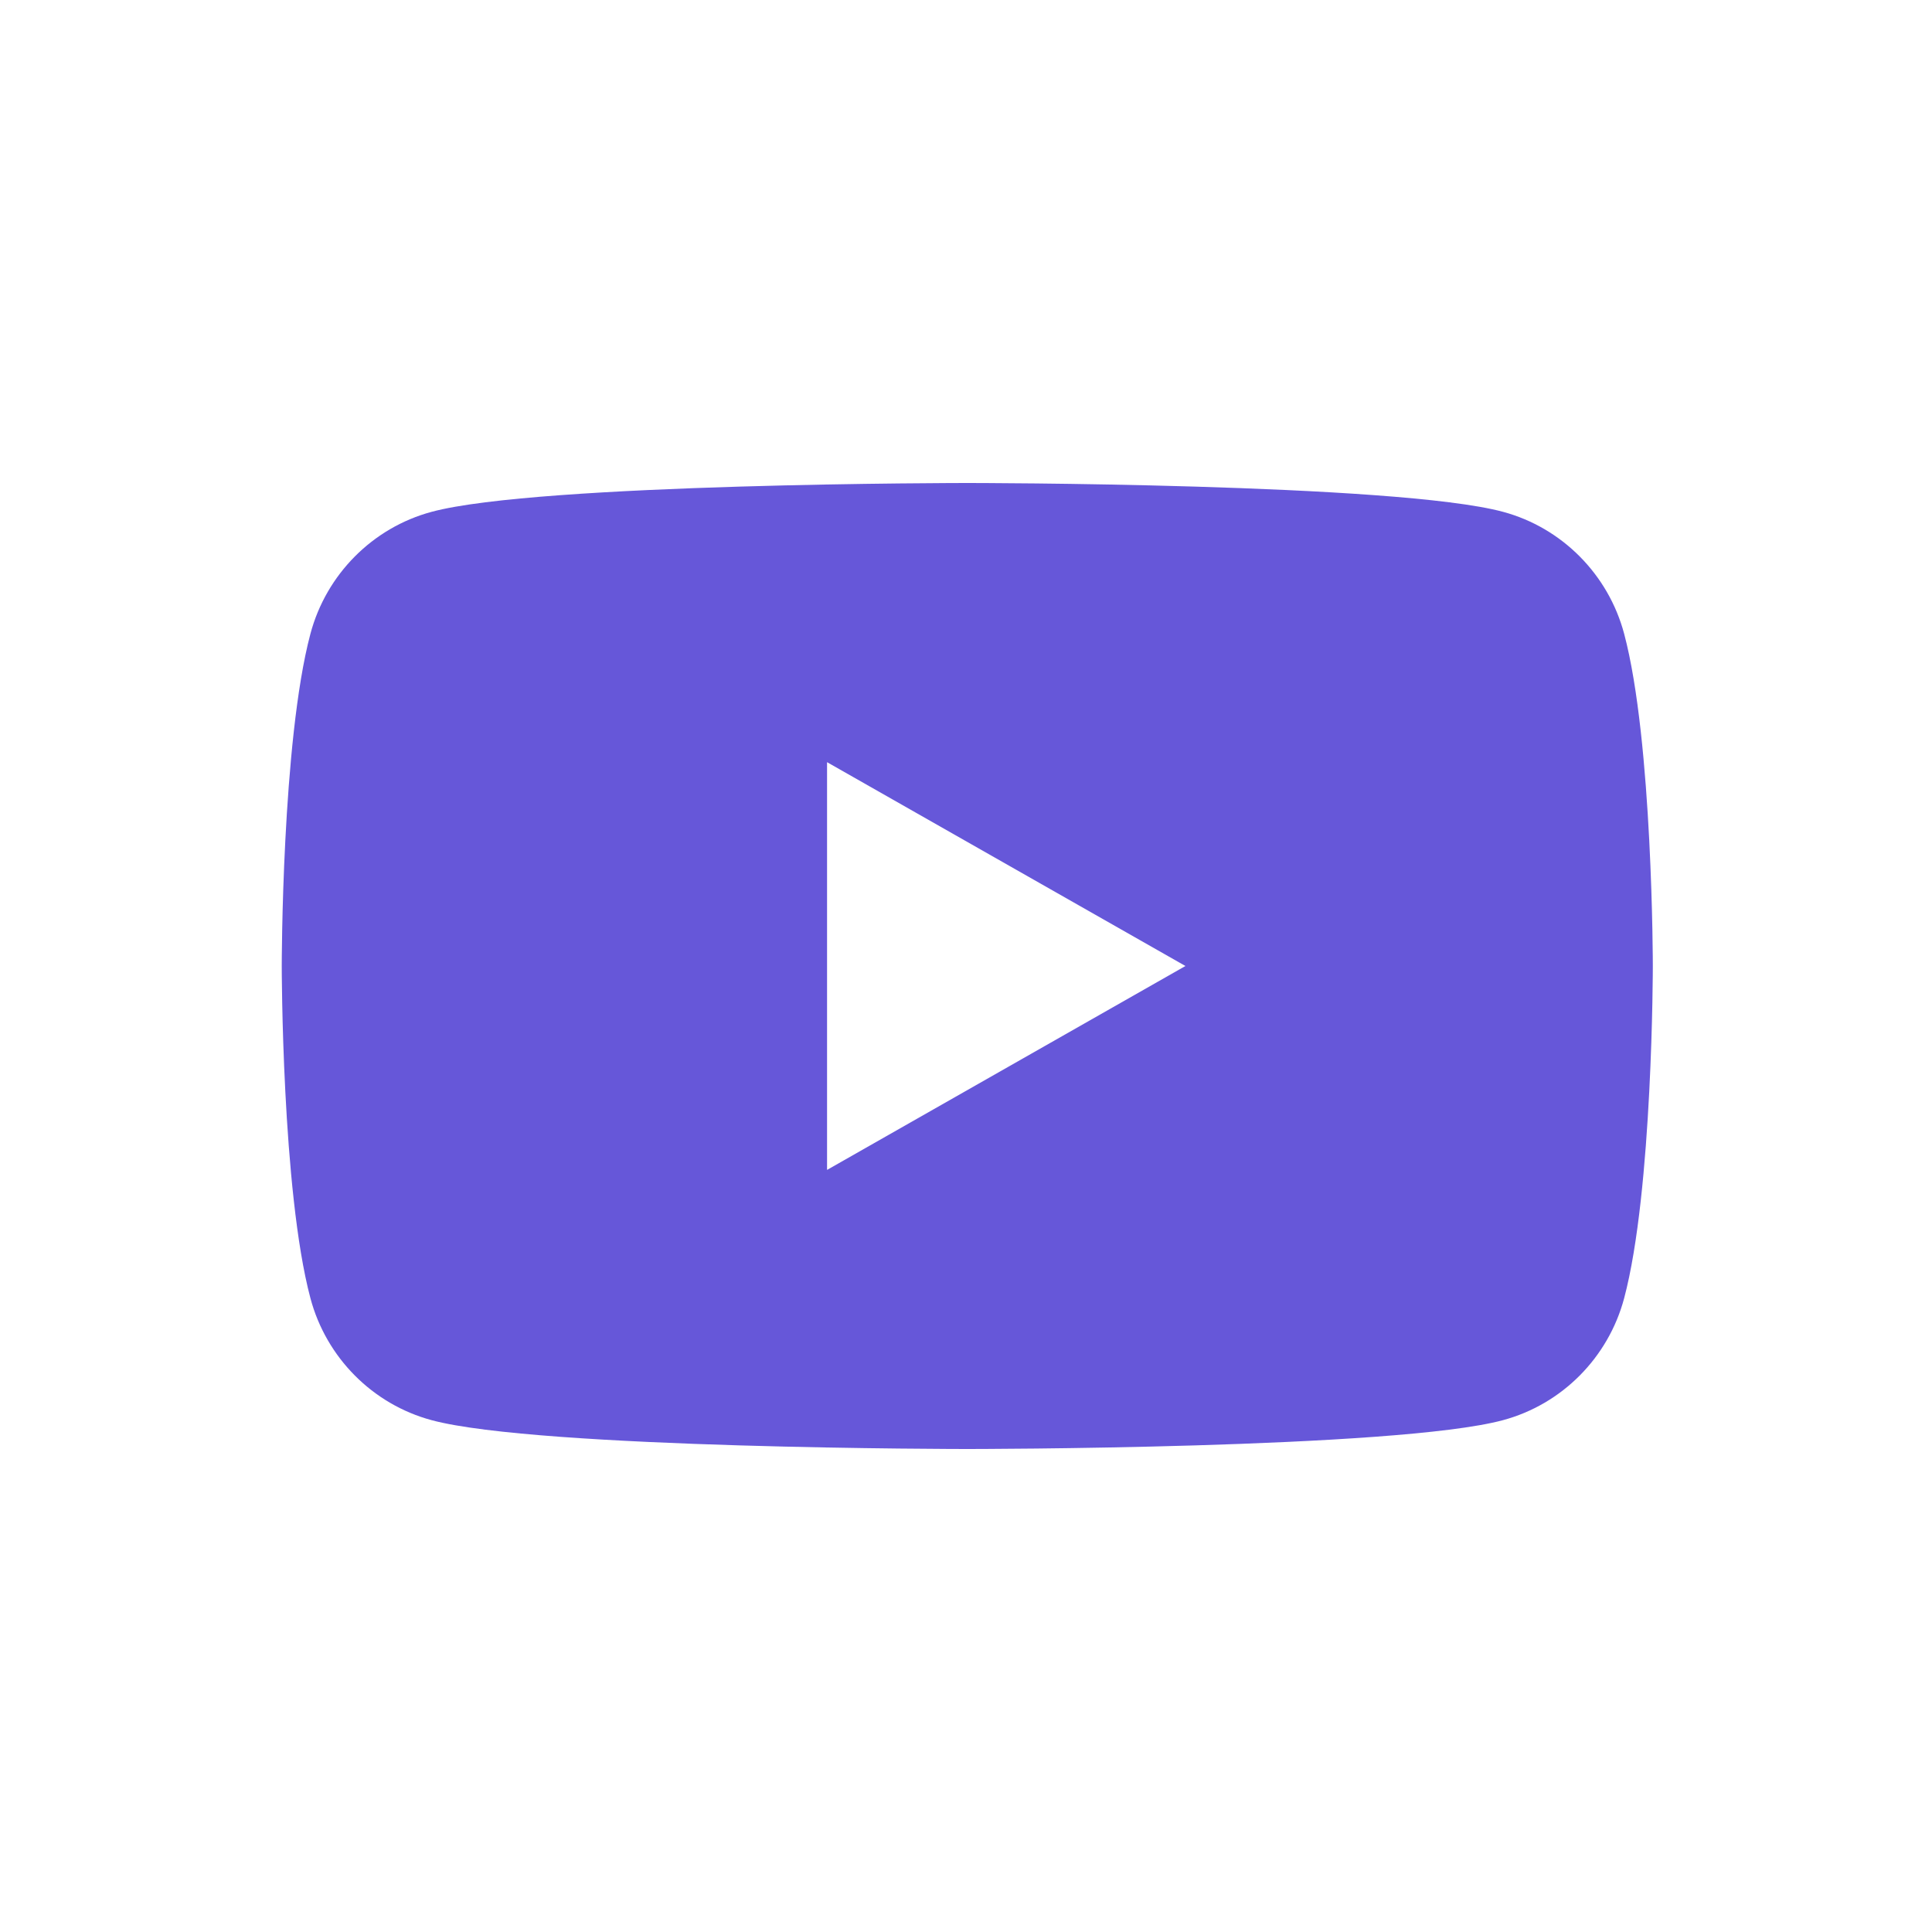 <svg width="24" height="24" viewBox="0 0 24 24" fill="none" xmlns="http://www.w3.org/2000/svg">
<path fill-rule="evenodd" clip-rule="evenodd" d="M18.671 6.358C19.403 6.555 19.98 7.136 20.176 7.874C20.532 9.211 20.532 12 20.532 12C20.532 12 20.532 14.789 20.176 16.126C19.98 16.864 19.403 17.445 18.67 17.642C17.342 18 12.016 18 12.016 18C12.016 18 6.69 18 5.362 17.642C4.629 17.445 4.052 16.864 3.856 16.126C3.5 14.789 3.5 12 3.5 12C3.5 12 3.5 9.211 3.856 7.874C4.052 7.136 4.629 6.555 5.362 6.358C6.69 6 12.016 6 12.016 6C12.016 6 17.342 6 18.671 6.358ZM14.726 12L10.274 14.533V9.468L14.726 12Z" fill="#6657D9"/>
</svg>
